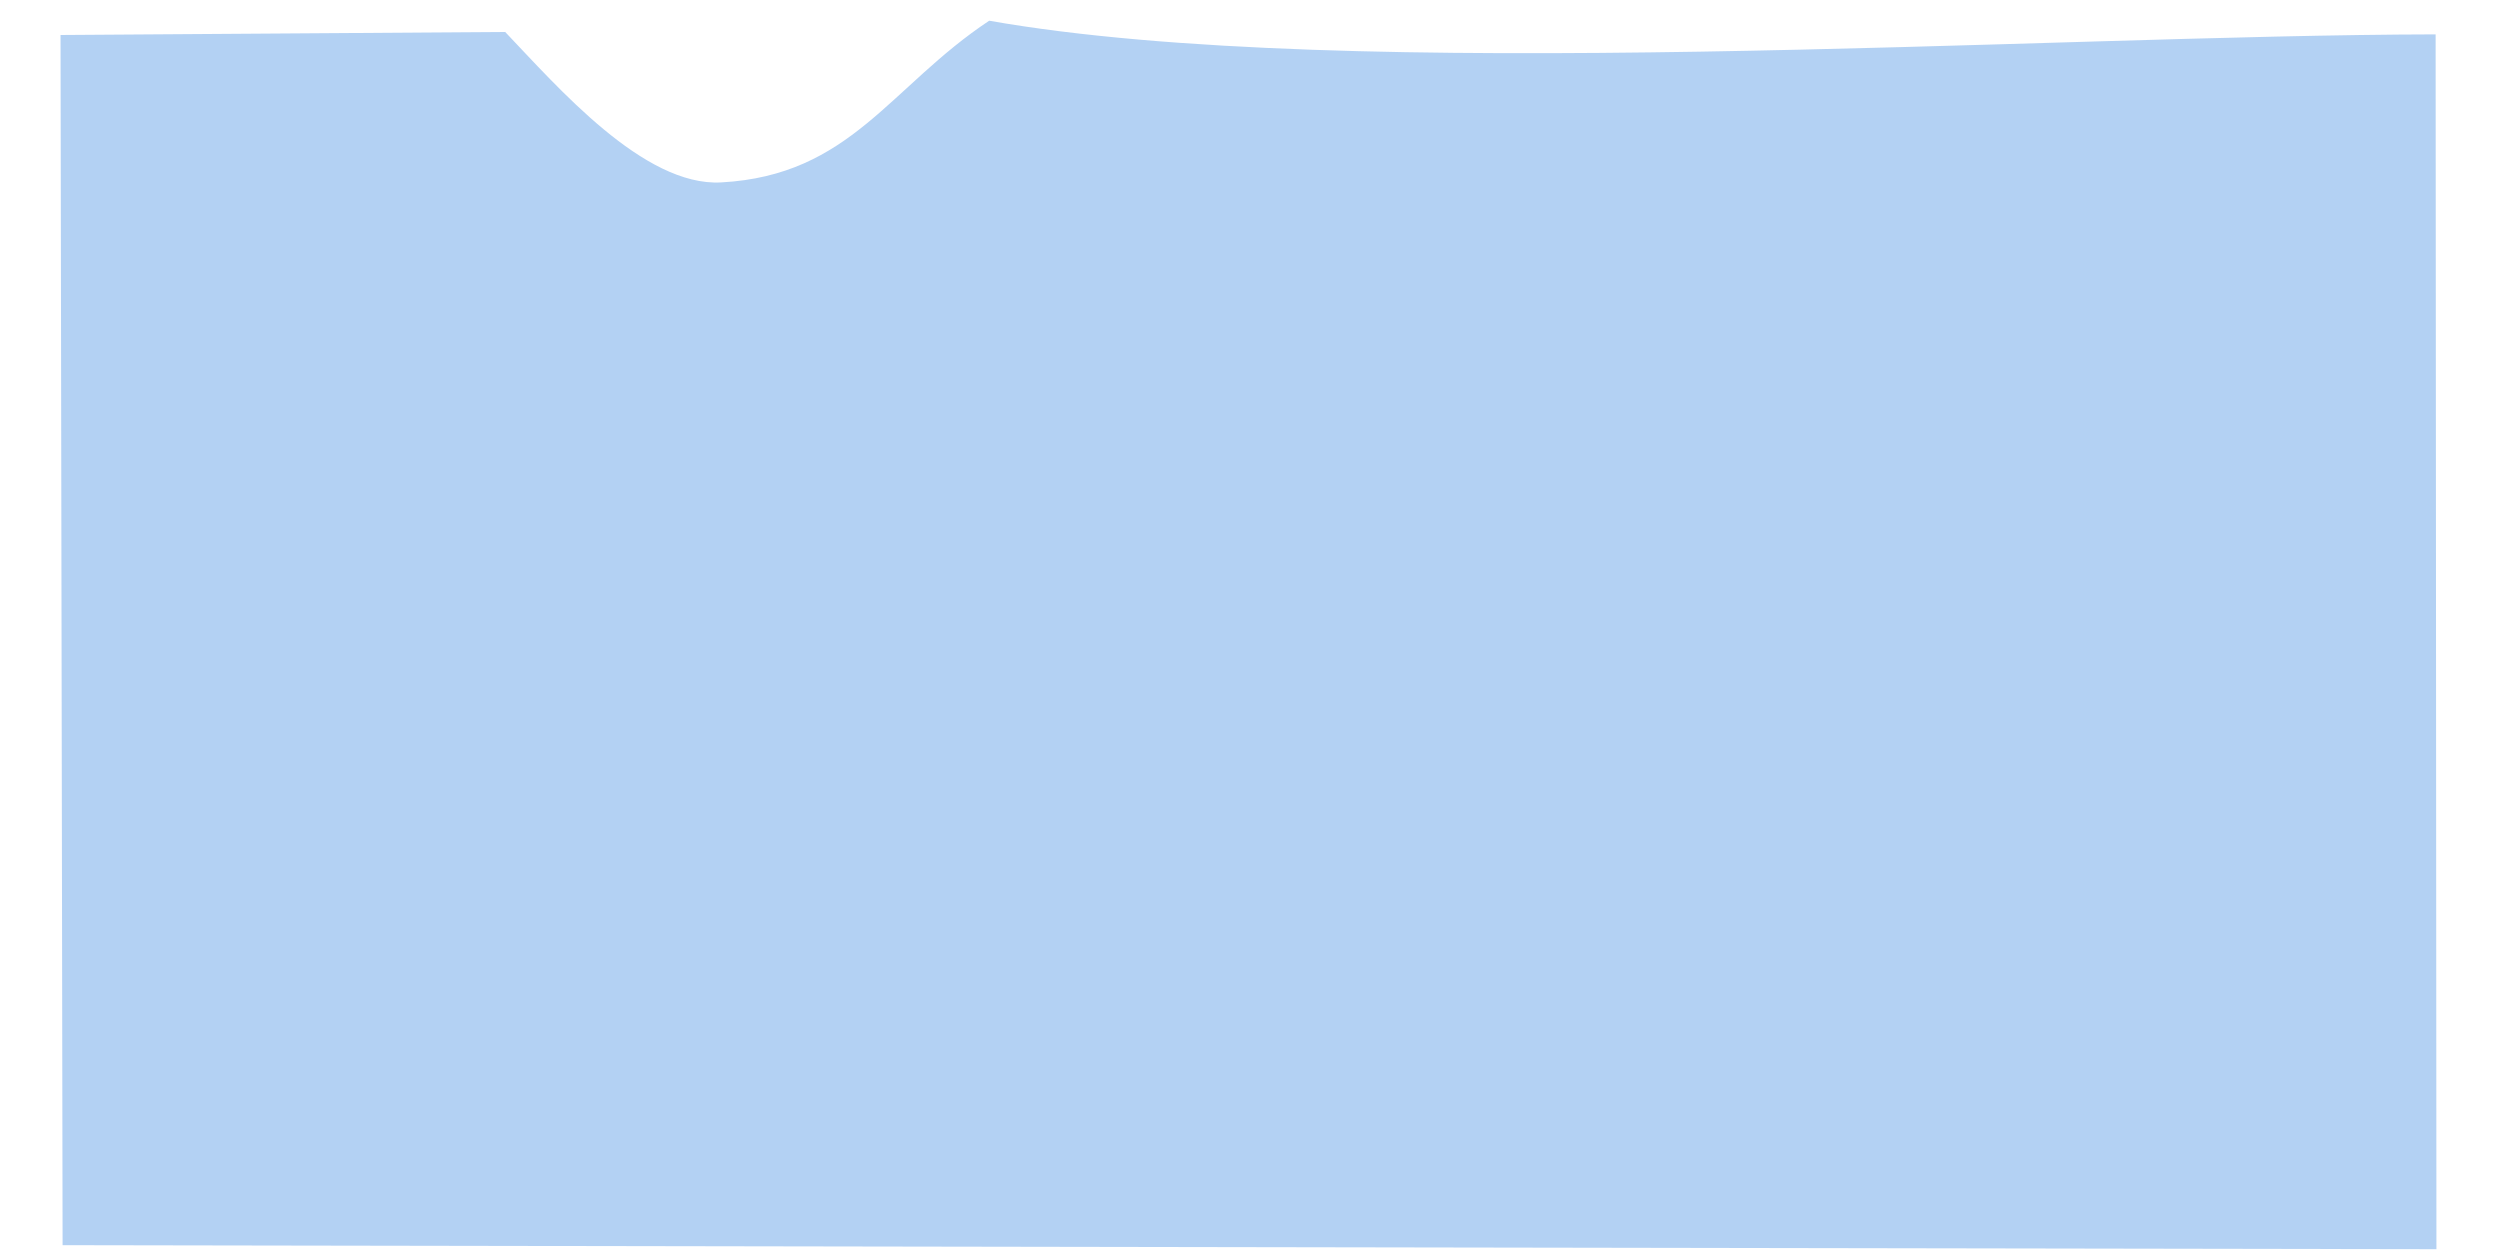 <svg xmlns="http://www.w3.org/2000/svg" width="28" height="14" viewBox="0 0 28 14" fill="none"><path d="M0.678 0.392L5.658 0.358C6.242 0.97 7.209 2.091 8.077 2.043C9.53 1.964 9.962 0.973 11.079 0.232C15.115 0.944 22.883 0.393 27.279 0.385L27.288 13.991L0.701 13.946L0.678 0.392Z" fill="#B3D1F3"></path></svg>